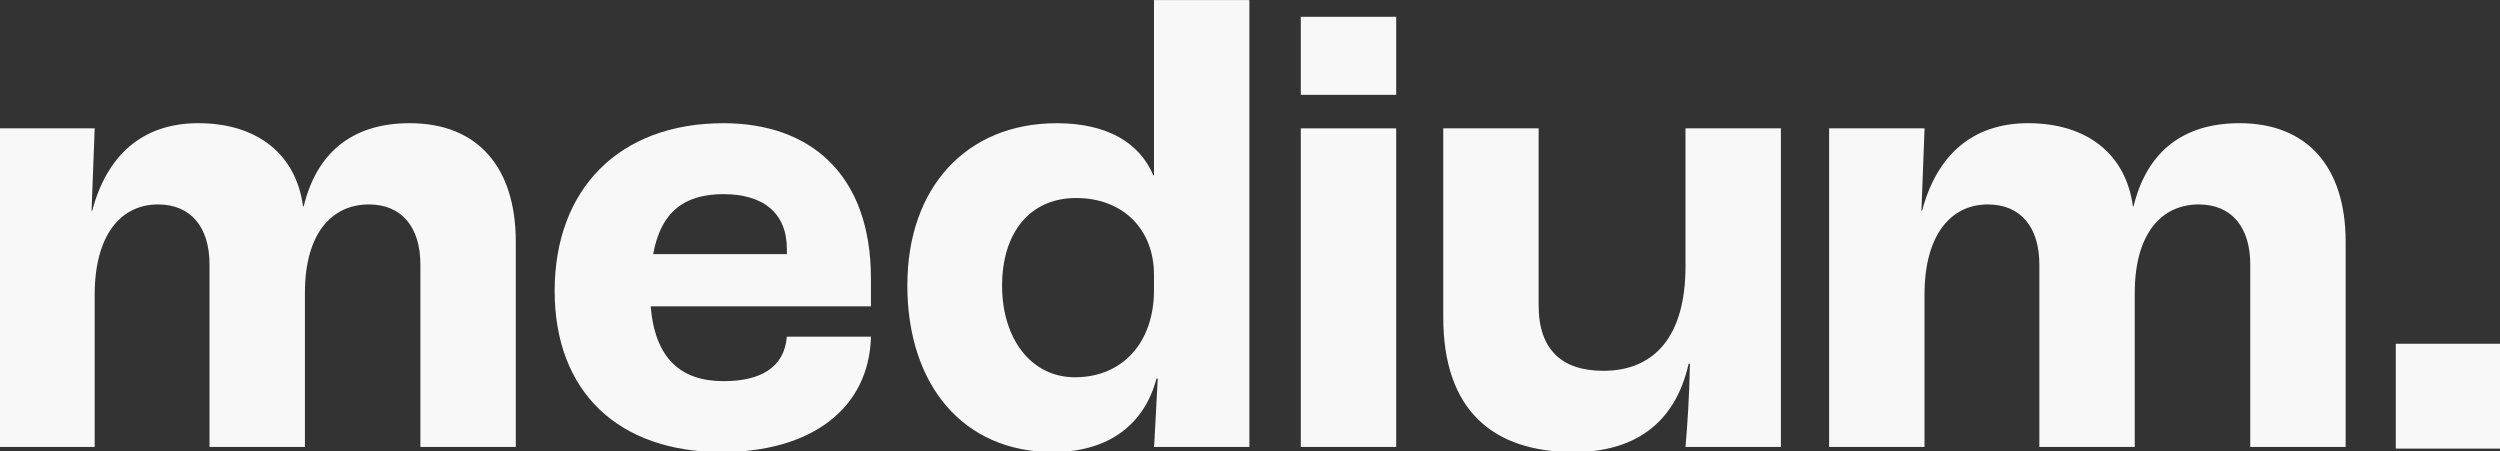 <?xml version="1.0" encoding="UTF-8"?><svg id="a" xmlns="http://www.w3.org/2000/svg" viewBox="0 0 1268 229"><rect x="0" y="0" width="1268" height="229" fill="#333333" stroke="none"/><defs><style>.b{fill:#f8f8f9;}</style></defs><g><path class="b" d="M-.36,65.1H48.03l-1.59,41.86h.31c7.32-27.8,25.15-44.48,53.8-44.48,30.24,0,49.66,16.03,53.16,42.19h.32c6.36-26.17,23.56-42.19,53.79-42.19,34.38,0,53.79,22.24,53.79,60.18v104.01h-48.39v-92.56c0-18.97-9.55-30.42-26.1-30.42-19.1,0-32.47,15.04-32.47,44.81v78.17h-48.38v-92.56c0-18.97-9.55-30.42-26.1-30.42-18.78,0-32.15,15.37-32.15,45.79v77.19H-.36V65.1Z"/><path class="b" d="M399.1,126.27c0-18.32-12.1-27.8-32.15-27.8s-31.83,9.16-35.65,30.42h67.8v-2.61Zm42.65,29.11h-111.73c2.23,26.49,15.28,37.94,36.93,37.94,18.78,0,30.87-6.87,32.15-22.57h42.65c-.95,36.96-30.88,58.54-75.76,58.54-52.2,0-84.67-30.41-84.67-81.76s32.47-85.04,85.62-85.04c43.93,0,74.8,25.84,74.8,78.82v14.07Z"/><path class="b" d="M585.3,147.2v-7.85c0-23.22-15.91-38.92-39.47-38.92s-37.57,17.66-37.57,44.48,14.65,46.44,36.93,46.44c24.19,0,40.11-17.66,40.11-44.16m-125.09-2.61c0-49.39,29.92-82.09,75.75-82.09,25.47,0,42.02,9.81,49.02,26.49h.32V.02h48.39V226.68h-48.39c.32-3.27,.95-17.34,1.91-34.67h-.64c-6.05,22.9-23.87,37.28-52.53,37.28-45.52,0-73.85-34.02-73.85-84.71"/><path class="b" d="M659.77,226.68h48.38V65.11h-48.38V226.68Zm0-178.58h48.38V8.52h-48.38V48.09Z"/><path class="b" d="M732.02,160.94V65.1h48.38v89.94c0,22.57,12.1,33.04,32.79,33.04,26.1,0,41.7-17.67,41.7-52.99V65.1h48.38V226.67h-48.38c.95-11.12,1.91-24.53,2.23-42.19h-.64c-7,31.07-28.32,44.81-58.25,44.81-40.74,0-66.21-20.93-66.21-68.36"/><path class="b" d="M927.76,65.1h48.38l-1.59,41.86h.32c7.32-27.8,25.15-44.48,53.79-44.48,30.23,0,49.65,16.03,53.15,42.19h.32c6.36-26.17,23.55-42.19,53.79-42.19,34.37,0,53.79,22.24,53.79,60.18v104.01h-48.38v-92.56c0-18.97-9.55-30.42-26.11-30.42-19.1,0-32.47,15.04-32.47,44.81v78.17h-48.39v-92.56c0-18.97-9.55-30.42-26.1-30.42-18.78,0-32.15,15.37-32.15,45.79v77.19h-48.38V65.1Z"/></g><rect class="b" x="1215.14" y="174.35" width="53.18" height="53.18"/></svg>